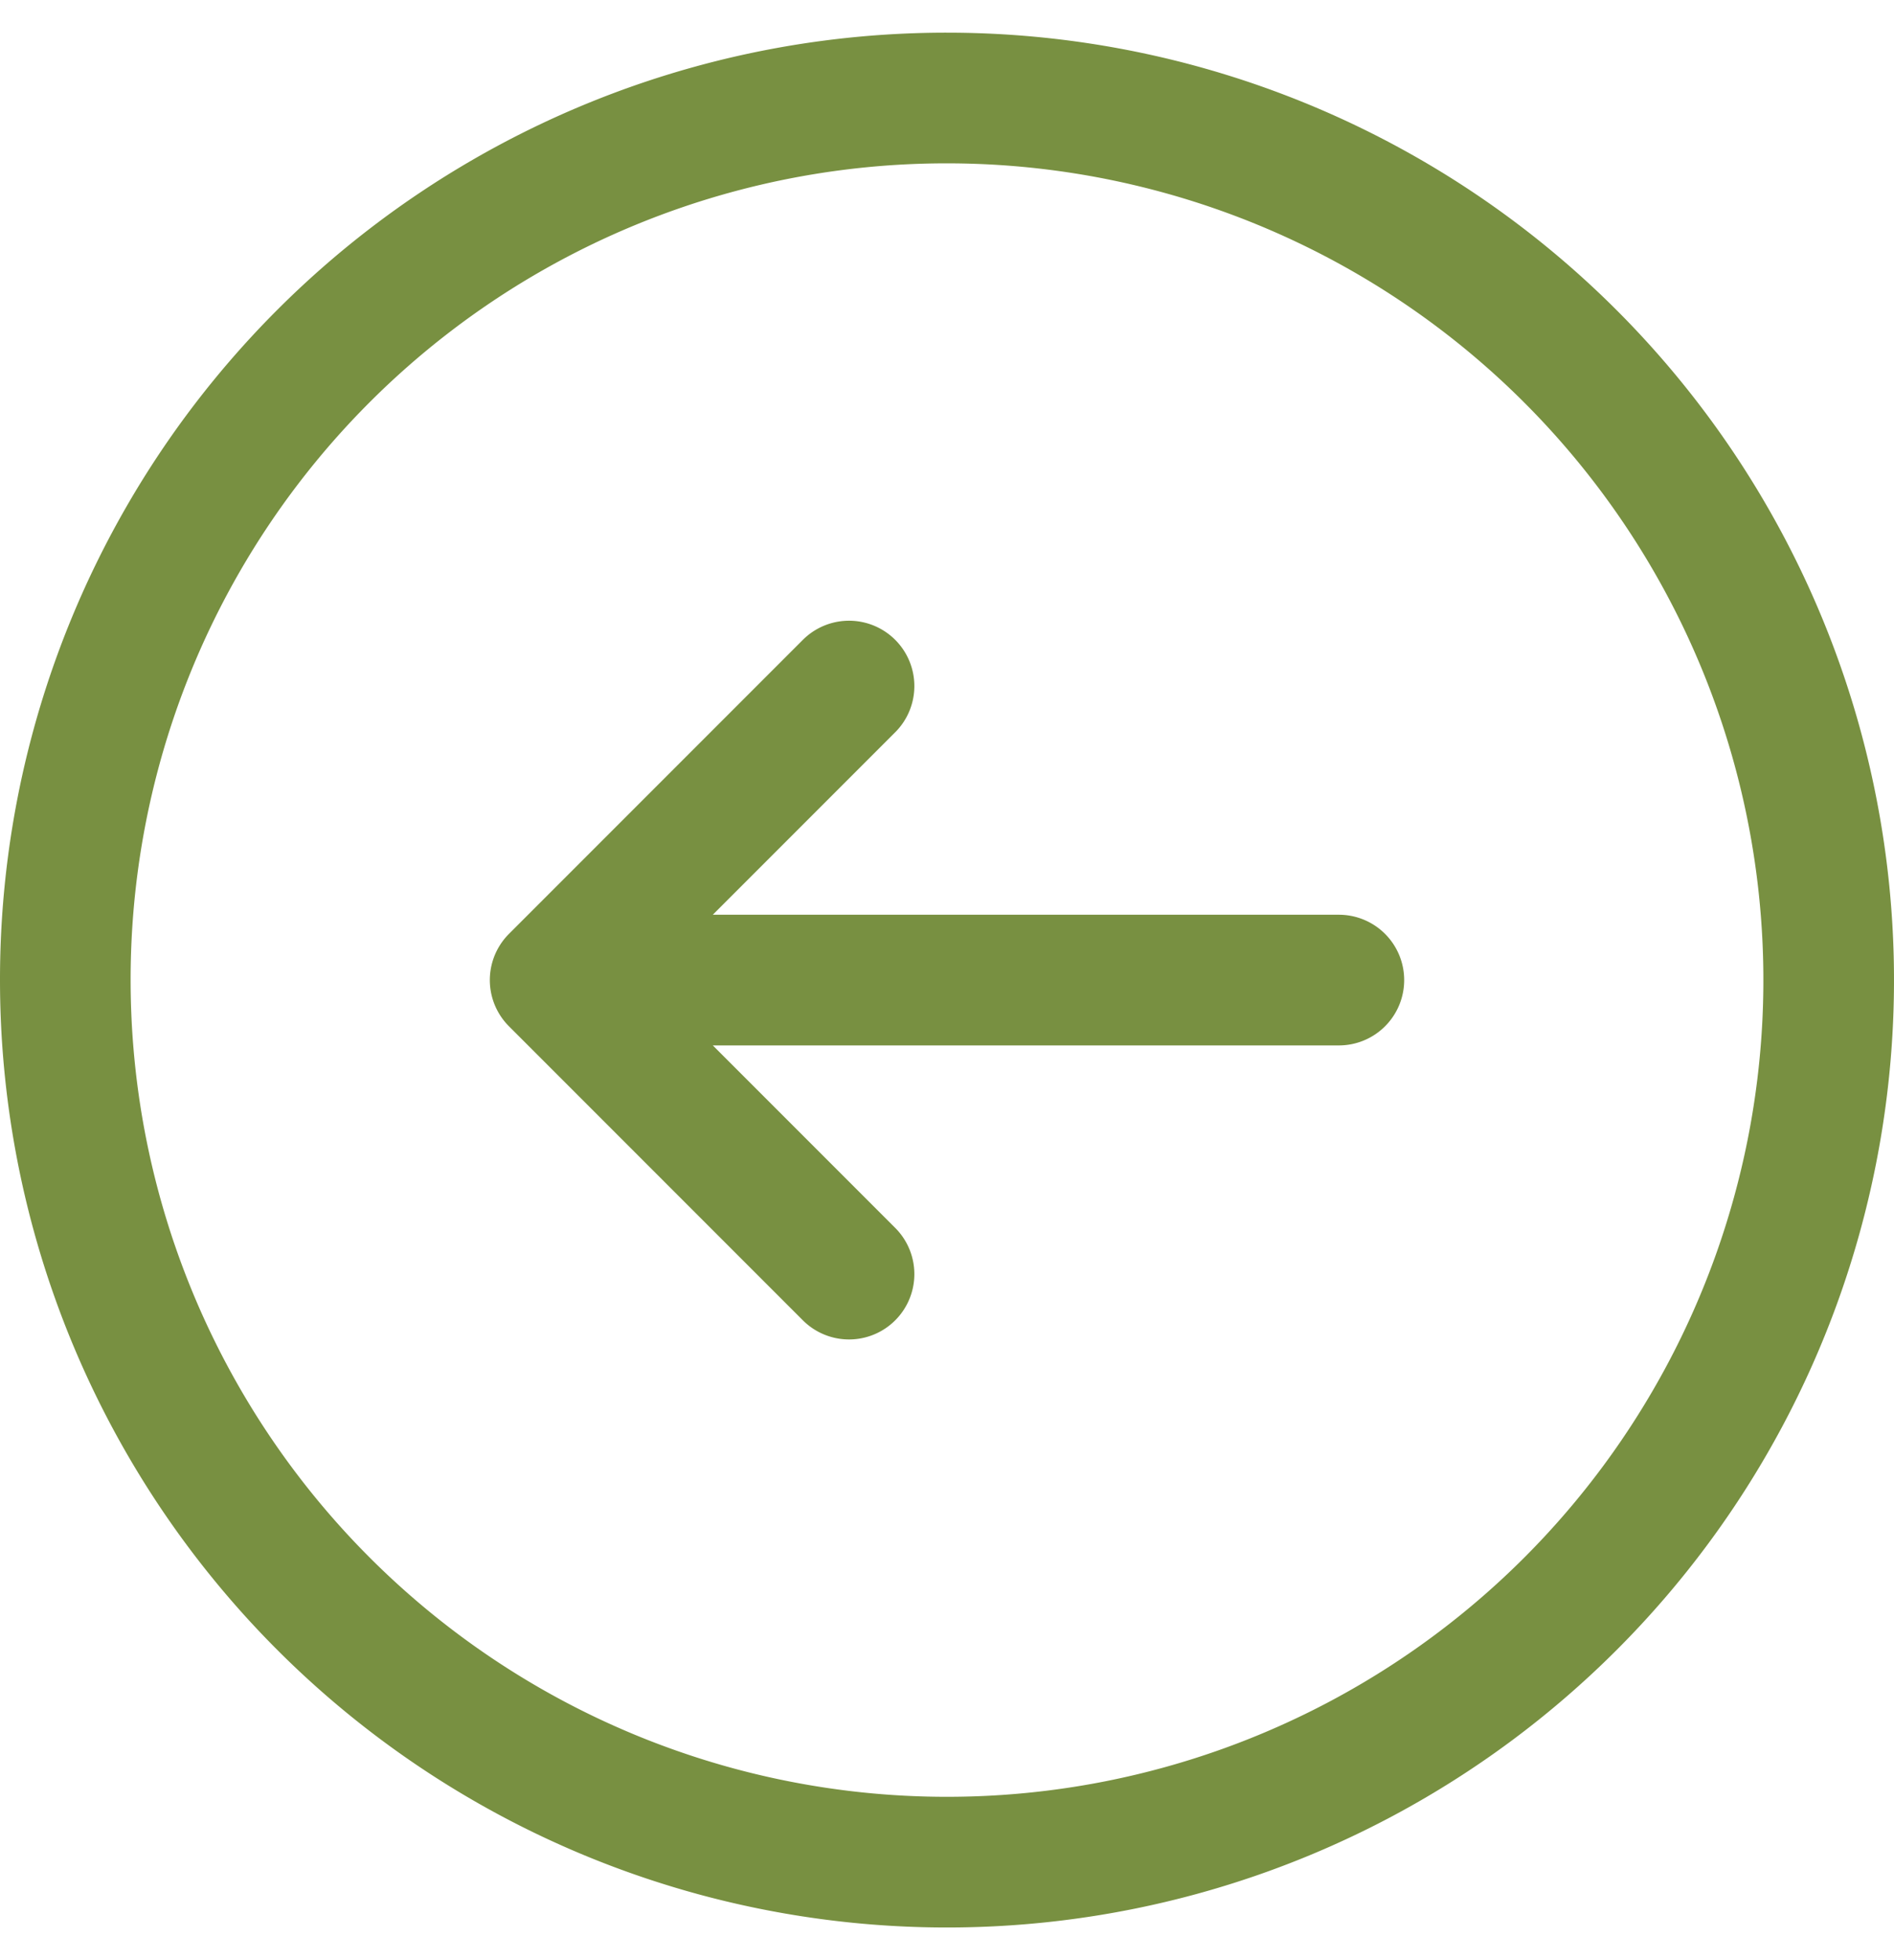 <svg id="Layer_1" data-name="Layer 1" xmlns="http://www.w3.org/2000/svg" width="29" height="30" viewBox="0 0 29 30">
  <path d="M8.5,15,13,10.5m0,9L8.5,15m12,0H8.5m6-13.5A13.5,13.5,0,1,1,1,15,13.49,13.49,0,0,1,14.5,1.5Z" fill="none" stroke="#789041" stroke-linecap="round" stroke-linejoin="round" stroke-width="2"/>
</svg>
